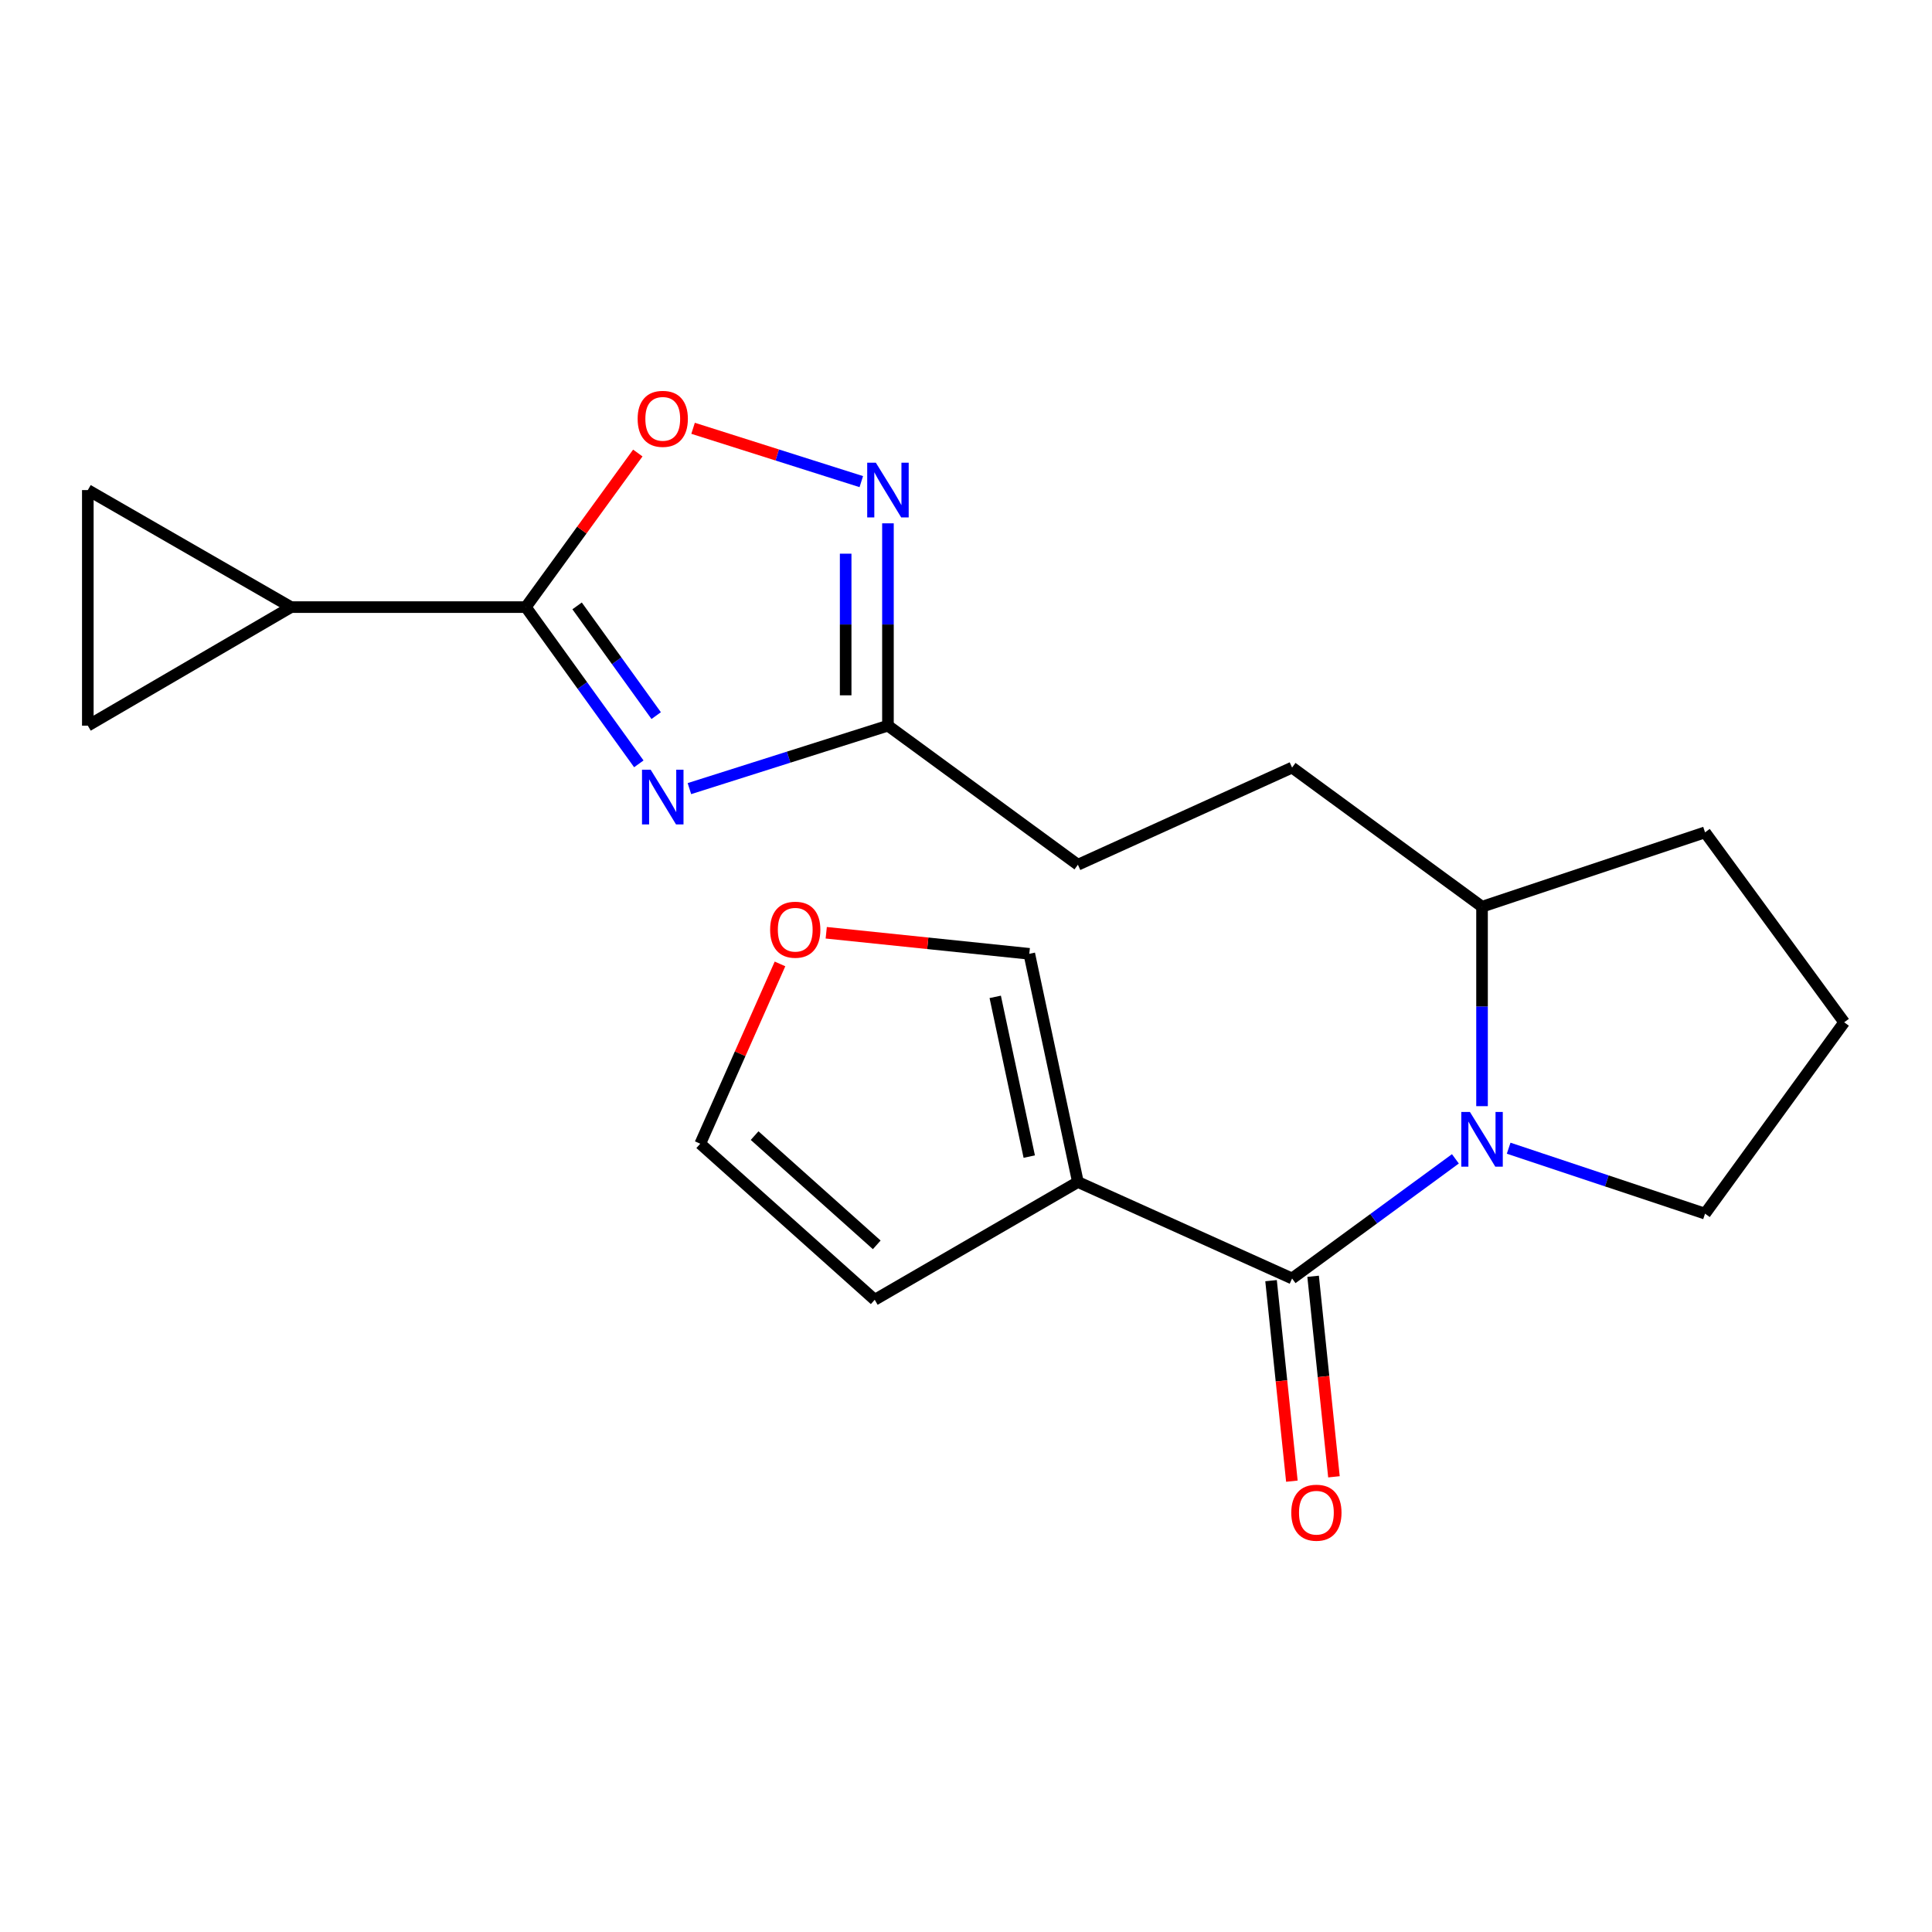<?xml version='1.0' encoding='iso-8859-1'?>
<svg version='1.1' baseProfile='full'
              xmlns='http://www.w3.org/2000/svg'
                      xmlns:rdkit='http://www.rdkit.org/xml'
                      xmlns:xlink='http://www.w3.org/1999/xlink'
                  xml:space='preserve'
width='1000px' height='1000px' viewBox='0 0 1000 1000'>
<!-- END OF HEADER -->
<rect style='opacity:1.0;fill:#FFFFFF;stroke:none' width='1000' height='1000' x='0' y='0'> </rect>
<path class='bond-2' d='M 330.652,395.369 L 301.416,354.804' style='fill:none;fill-rule:evenodd;stroke:#0000FF;stroke-width:6px;stroke-linecap:butt;stroke-linejoin:miter;stroke-opacity:1' />
<path class='bond-2' d='M 301.416,354.804 L 272.18,314.239' style='fill:none;fill-rule:evenodd;stroke:#000000;stroke-width:6px;stroke-linecap:butt;stroke-linejoin:miter;stroke-opacity:1' />
<path class='bond-2' d='M 339.639,370.401 L 319.174,342.005' style='fill:none;fill-rule:evenodd;stroke:#0000FF;stroke-width:6px;stroke-linecap:butt;stroke-linejoin:miter;stroke-opacity:1' />
<path class='bond-2' d='M 319.174,342.005 L 298.709,313.61' style='fill:none;fill-rule:evenodd;stroke:#000000;stroke-width:6px;stroke-linecap:butt;stroke-linejoin:miter;stroke-opacity:1' />
<path class='bond-6' d='M 356.838,408.184 L 408.22,391.893' style='fill:none;fill-rule:evenodd;stroke:#0000FF;stroke-width:6px;stroke-linecap:butt;stroke-linejoin:miter;stroke-opacity:1' />
<path class='bond-6' d='M 408.22,391.893 L 459.602,375.602' style='fill:none;fill-rule:evenodd;stroke:#000000;stroke-width:6px;stroke-linecap:butt;stroke-linejoin:miter;stroke-opacity:1' />
<path class='bond-0' d='M 668.779,661.733 L 711.046,630.774' style='fill:none;fill-rule:evenodd;stroke:#000000;stroke-width:6px;stroke-linecap:butt;stroke-linejoin:miter;stroke-opacity:1' />
<path class='bond-0' d='M 711.046,630.774 L 753.312,599.815' style='fill:none;fill-rule:evenodd;stroke:#0000FF;stroke-width:6px;stroke-linecap:butt;stroke-linejoin:miter;stroke-opacity:1' />
<path class='bond-3' d='M 668.779,661.733 L 557.922,611.813' style='fill:none;fill-rule:evenodd;stroke:#000000;stroke-width:6px;stroke-linecap:butt;stroke-linejoin:miter;stroke-opacity:1' />
<path class='bond-13' d='M 657.893,662.864 L 663.284,714.76' style='fill:none;fill-rule:evenodd;stroke:#000000;stroke-width:6px;stroke-linecap:butt;stroke-linejoin:miter;stroke-opacity:1' />
<path class='bond-13' d='M 663.284,714.76 L 668.676,766.656' style='fill:none;fill-rule:evenodd;stroke:#FF0000;stroke-width:6px;stroke-linecap:butt;stroke-linejoin:miter;stroke-opacity:1' />
<path class='bond-13' d='M 679.666,660.602 L 685.057,712.498' style='fill:none;fill-rule:evenodd;stroke:#000000;stroke-width:6px;stroke-linecap:butt;stroke-linejoin:miter;stroke-opacity:1' />
<path class='bond-13' d='M 685.057,712.498 L 690.448,764.395' style='fill:none;fill-rule:evenodd;stroke:#FF0000;stroke-width:6px;stroke-linecap:butt;stroke-linejoin:miter;stroke-opacity:1' />
<path class='bond-1' d='M 767.099,572.547 L 767.099,520.93' style='fill:none;fill-rule:evenodd;stroke:#0000FF;stroke-width:6px;stroke-linecap:butt;stroke-linejoin:miter;stroke-opacity:1' />
<path class='bond-1' d='M 767.099,520.93 L 767.099,469.313' style='fill:none;fill-rule:evenodd;stroke:#000000;stroke-width:6px;stroke-linecap:butt;stroke-linejoin:miter;stroke-opacity:1' />
<path class='bond-18' d='M 780.881,594.309 L 831.705,611.245' style='fill:none;fill-rule:evenodd;stroke:#0000FF;stroke-width:6px;stroke-linecap:butt;stroke-linejoin:miter;stroke-opacity:1' />
<path class='bond-18' d='M 831.705,611.245 L 882.529,628.181' style='fill:none;fill-rule:evenodd;stroke:#000000;stroke-width:6px;stroke-linecap:butt;stroke-linejoin:miter;stroke-opacity:1' />
<path class='bond-5' d='M 272.18,314.239 L 301.154,274.361' style='fill:none;fill-rule:evenodd;stroke:#000000;stroke-width:6px;stroke-linecap:butt;stroke-linejoin:miter;stroke-opacity:1' />
<path class='bond-5' d='M 301.154,274.361 L 330.127,234.483' style='fill:none;fill-rule:evenodd;stroke:#FF0000;stroke-width:6px;stroke-linecap:butt;stroke-linejoin:miter;stroke-opacity:1' />
<path class='bond-7' d='M 272.18,314.239 L 150.645,314.239' style='fill:none;fill-rule:evenodd;stroke:#000000;stroke-width:6px;stroke-linecap:butt;stroke-linejoin:miter;stroke-opacity:1' />
<path class='bond-10' d='M 557.922,611.813 L 532.761,493.695' style='fill:none;fill-rule:evenodd;stroke:#000000;stroke-width:6px;stroke-linecap:butt;stroke-linejoin:miter;stroke-opacity:1' />
<path class='bond-10' d='M 532.739,598.656 L 515.126,515.973' style='fill:none;fill-rule:evenodd;stroke:#000000;stroke-width:6px;stroke-linecap:butt;stroke-linejoin:miter;stroke-opacity:1' />
<path class='bond-11' d='M 557.922,611.813 L 452.755,672.763' style='fill:none;fill-rule:evenodd;stroke:#000000;stroke-width:6px;stroke-linecap:butt;stroke-linejoin:miter;stroke-opacity:1' />
<path class='bond-4' d='M 459.602,270.874 L 459.602,323.238' style='fill:none;fill-rule:evenodd;stroke:#0000FF;stroke-width:6px;stroke-linecap:butt;stroke-linejoin:miter;stroke-opacity:1' />
<path class='bond-4' d='M 459.602,323.238 L 459.602,375.602' style='fill:none;fill-rule:evenodd;stroke:#000000;stroke-width:6px;stroke-linecap:butt;stroke-linejoin:miter;stroke-opacity:1' />
<path class='bond-4' d='M 437.713,286.583 L 437.713,323.238' style='fill:none;fill-rule:evenodd;stroke:#0000FF;stroke-width:6px;stroke-linecap:butt;stroke-linejoin:miter;stroke-opacity:1' />
<path class='bond-4' d='M 437.713,323.238 L 437.713,359.893' style='fill:none;fill-rule:evenodd;stroke:#000000;stroke-width:6px;stroke-linecap:butt;stroke-linejoin:miter;stroke-opacity:1' />
<path class='bond-21' d='M 445.805,249.291 L 402.27,235.489' style='fill:none;fill-rule:evenodd;stroke:#0000FF;stroke-width:6px;stroke-linecap:butt;stroke-linejoin:miter;stroke-opacity:1' />
<path class='bond-21' d='M 402.27,235.489 L 358.736,221.686' style='fill:none;fill-rule:evenodd;stroke:#FF0000;stroke-width:6px;stroke-linecap:butt;stroke-linejoin:miter;stroke-opacity:1' />
<path class='bond-17' d='M 459.602,375.602 L 557.922,447.582' style='fill:none;fill-rule:evenodd;stroke:#000000;stroke-width:6px;stroke-linecap:butt;stroke-linejoin:miter;stroke-opacity:1' />
<path class='bond-8' d='M 150.645,314.239 L 45.455,375.602' style='fill:none;fill-rule:evenodd;stroke:#000000;stroke-width:6px;stroke-linecap:butt;stroke-linejoin:miter;stroke-opacity:1' />
<path class='bond-9' d='M 150.645,314.239 L 45.455,253.666' style='fill:none;fill-rule:evenodd;stroke:#000000;stroke-width:6px;stroke-linecap:butt;stroke-linejoin:miter;stroke-opacity:1' />
<path class='bond-22' d='M 45.455,375.602 L 45.455,253.666' style='fill:none;fill-rule:evenodd;stroke:#000000;stroke-width:6px;stroke-linecap:butt;stroke-linejoin:miter;stroke-opacity:1' />
<path class='bond-14' d='M 532.761,493.695 L 480.211,488.246' style='fill:none;fill-rule:evenodd;stroke:#000000;stroke-width:6px;stroke-linecap:butt;stroke-linejoin:miter;stroke-opacity:1' />
<path class='bond-14' d='M 480.211,488.246 L 427.66,482.797' style='fill:none;fill-rule:evenodd;stroke:#FF0000;stroke-width:6px;stroke-linecap:butt;stroke-linejoin:miter;stroke-opacity:1' />
<path class='bond-15' d='M 452.755,672.763 L 362.449,591.991' style='fill:none;fill-rule:evenodd;stroke:#000000;stroke-width:6px;stroke-linecap:butt;stroke-linejoin:miter;stroke-opacity:1' />
<path class='bond-15' d='M 453.802,644.332 L 390.588,587.791' style='fill:none;fill-rule:evenodd;stroke:#000000;stroke-width:6px;stroke-linecap:butt;stroke-linejoin:miter;stroke-opacity:1' />
<path class='bond-12' d='M 767.099,469.313 L 668.779,397.297' style='fill:none;fill-rule:evenodd;stroke:#000000;stroke-width:6px;stroke-linecap:butt;stroke-linejoin:miter;stroke-opacity:1' />
<path class='bond-20' d='M 767.099,469.313 L 882.529,430.824' style='fill:none;fill-rule:evenodd;stroke:#000000;stroke-width:6px;stroke-linecap:butt;stroke-linejoin:miter;stroke-opacity:1' />
<path class='bond-24' d='M 403.725,498.925 L 383.087,545.458' style='fill:none;fill-rule:evenodd;stroke:#FF0000;stroke-width:6px;stroke-linecap:butt;stroke-linejoin:miter;stroke-opacity:1' />
<path class='bond-24' d='M 383.087,545.458 L 362.449,591.991' style='fill:none;fill-rule:evenodd;stroke:#000000;stroke-width:6px;stroke-linecap:butt;stroke-linejoin:miter;stroke-opacity:1' />
<path class='bond-16' d='M 668.779,397.297 L 557.922,447.582' style='fill:none;fill-rule:evenodd;stroke:#000000;stroke-width:6px;stroke-linecap:butt;stroke-linejoin:miter;stroke-opacity:1' />
<path class='bond-23' d='M 882.529,628.181 L 954.545,529.144' style='fill:none;fill-rule:evenodd;stroke:#000000;stroke-width:6px;stroke-linecap:butt;stroke-linejoin:miter;stroke-opacity:1' />
<path class='bond-19' d='M 954.545,529.144 L 882.529,430.824' style='fill:none;fill-rule:evenodd;stroke:#000000;stroke-width:6px;stroke-linecap:butt;stroke-linejoin:miter;stroke-opacity:1' />
<path  class='atom-0' d='M 336.781 398.399
L 346.061 413.399
Q 346.981 414.879, 348.461 417.559
Q 349.941 420.239, 350.021 420.399
L 350.021 398.399
L 353.781 398.399
L 353.781 426.719
L 349.901 426.719
L 339.941 410.319
Q 338.781 408.399, 337.541 406.199
Q 336.341 403.999, 335.981 403.319
L 335.981 426.719
L 332.301 426.719
L 332.301 398.399
L 336.781 398.399
' fill='#0000FF'/>
<path  class='atom-2' d='M 760.839 575.557
L 770.119 590.557
Q 771.039 592.037, 772.519 594.717
Q 773.999 597.397, 774.079 597.557
L 774.079 575.557
L 777.839 575.557
L 777.839 603.877
L 773.959 603.877
L 763.999 587.477
Q 762.839 585.557, 761.599 583.357
Q 760.399 581.157, 760.039 580.477
L 760.039 603.877
L 756.359 603.877
L 756.359 575.557
L 760.839 575.557
' fill='#0000FF'/>
<path  class='atom-5' d='M 453.342 239.506
L 462.622 254.506
Q 463.542 255.986, 465.022 258.666
Q 466.502 261.346, 466.582 261.506
L 466.582 239.506
L 470.342 239.506
L 470.342 267.826
L 466.462 267.826
L 456.502 251.426
Q 455.342 249.506, 454.102 247.306
Q 452.902 245.106, 452.542 244.426
L 452.542 267.826
L 448.862 267.826
L 448.862 239.506
L 453.342 239.506
' fill='#0000FF'/>
<path  class='atom-6' d='M 330.041 216.789
Q 330.041 209.989, 333.401 206.189
Q 336.761 202.389, 343.041 202.389
Q 349.321 202.389, 352.681 206.189
Q 356.041 209.989, 356.041 216.789
Q 356.041 223.669, 352.641 227.589
Q 349.241 231.469, 343.041 231.469
Q 336.801 231.469, 333.401 227.589
Q 330.041 223.709, 330.041 216.789
M 343.041 228.269
Q 347.361 228.269, 349.681 225.389
Q 352.041 222.469, 352.041 216.789
Q 352.041 211.229, 349.681 208.429
Q 347.361 205.589, 343.041 205.589
Q 338.721 205.589, 336.361 208.389
Q 334.041 211.189, 334.041 216.789
Q 334.041 222.509, 336.361 225.389
Q 338.721 228.269, 343.041 228.269
' fill='#FF0000'/>
<path  class='atom-14' d='M 668.366 782.971
Q 668.366 776.171, 671.726 772.371
Q 675.086 768.571, 681.366 768.571
Q 687.646 768.571, 691.006 772.371
Q 694.366 776.171, 694.366 782.971
Q 694.366 789.851, 690.966 793.771
Q 687.566 797.651, 681.366 797.651
Q 675.126 797.651, 671.726 793.771
Q 668.366 789.891, 668.366 782.971
M 681.366 794.451
Q 685.686 794.451, 688.006 791.571
Q 690.366 788.651, 690.366 782.971
Q 690.366 777.411, 688.006 774.611
Q 685.686 771.771, 681.366 771.771
Q 677.046 771.771, 674.686 774.571
Q 672.366 777.371, 672.366 782.971
Q 672.366 788.691, 674.686 791.571
Q 677.046 794.451, 681.366 794.451
' fill='#FF0000'/>
<path  class='atom-15' d='M 398.615 481.213
Q 398.615 474.413, 401.975 470.613
Q 405.335 466.813, 411.615 466.813
Q 417.895 466.813, 421.255 470.613
Q 424.615 474.413, 424.615 481.213
Q 424.615 488.093, 421.215 492.013
Q 417.815 495.893, 411.615 495.893
Q 405.375 495.893, 401.975 492.013
Q 398.615 488.133, 398.615 481.213
M 411.615 492.693
Q 415.935 492.693, 418.255 489.813
Q 420.615 486.893, 420.615 481.213
Q 420.615 475.653, 418.255 472.853
Q 415.935 470.013, 411.615 470.013
Q 407.295 470.013, 404.935 472.813
Q 402.615 475.613, 402.615 481.213
Q 402.615 486.933, 404.935 489.813
Q 407.295 492.693, 411.615 492.693
' fill='#FF0000'/>
</svg>
